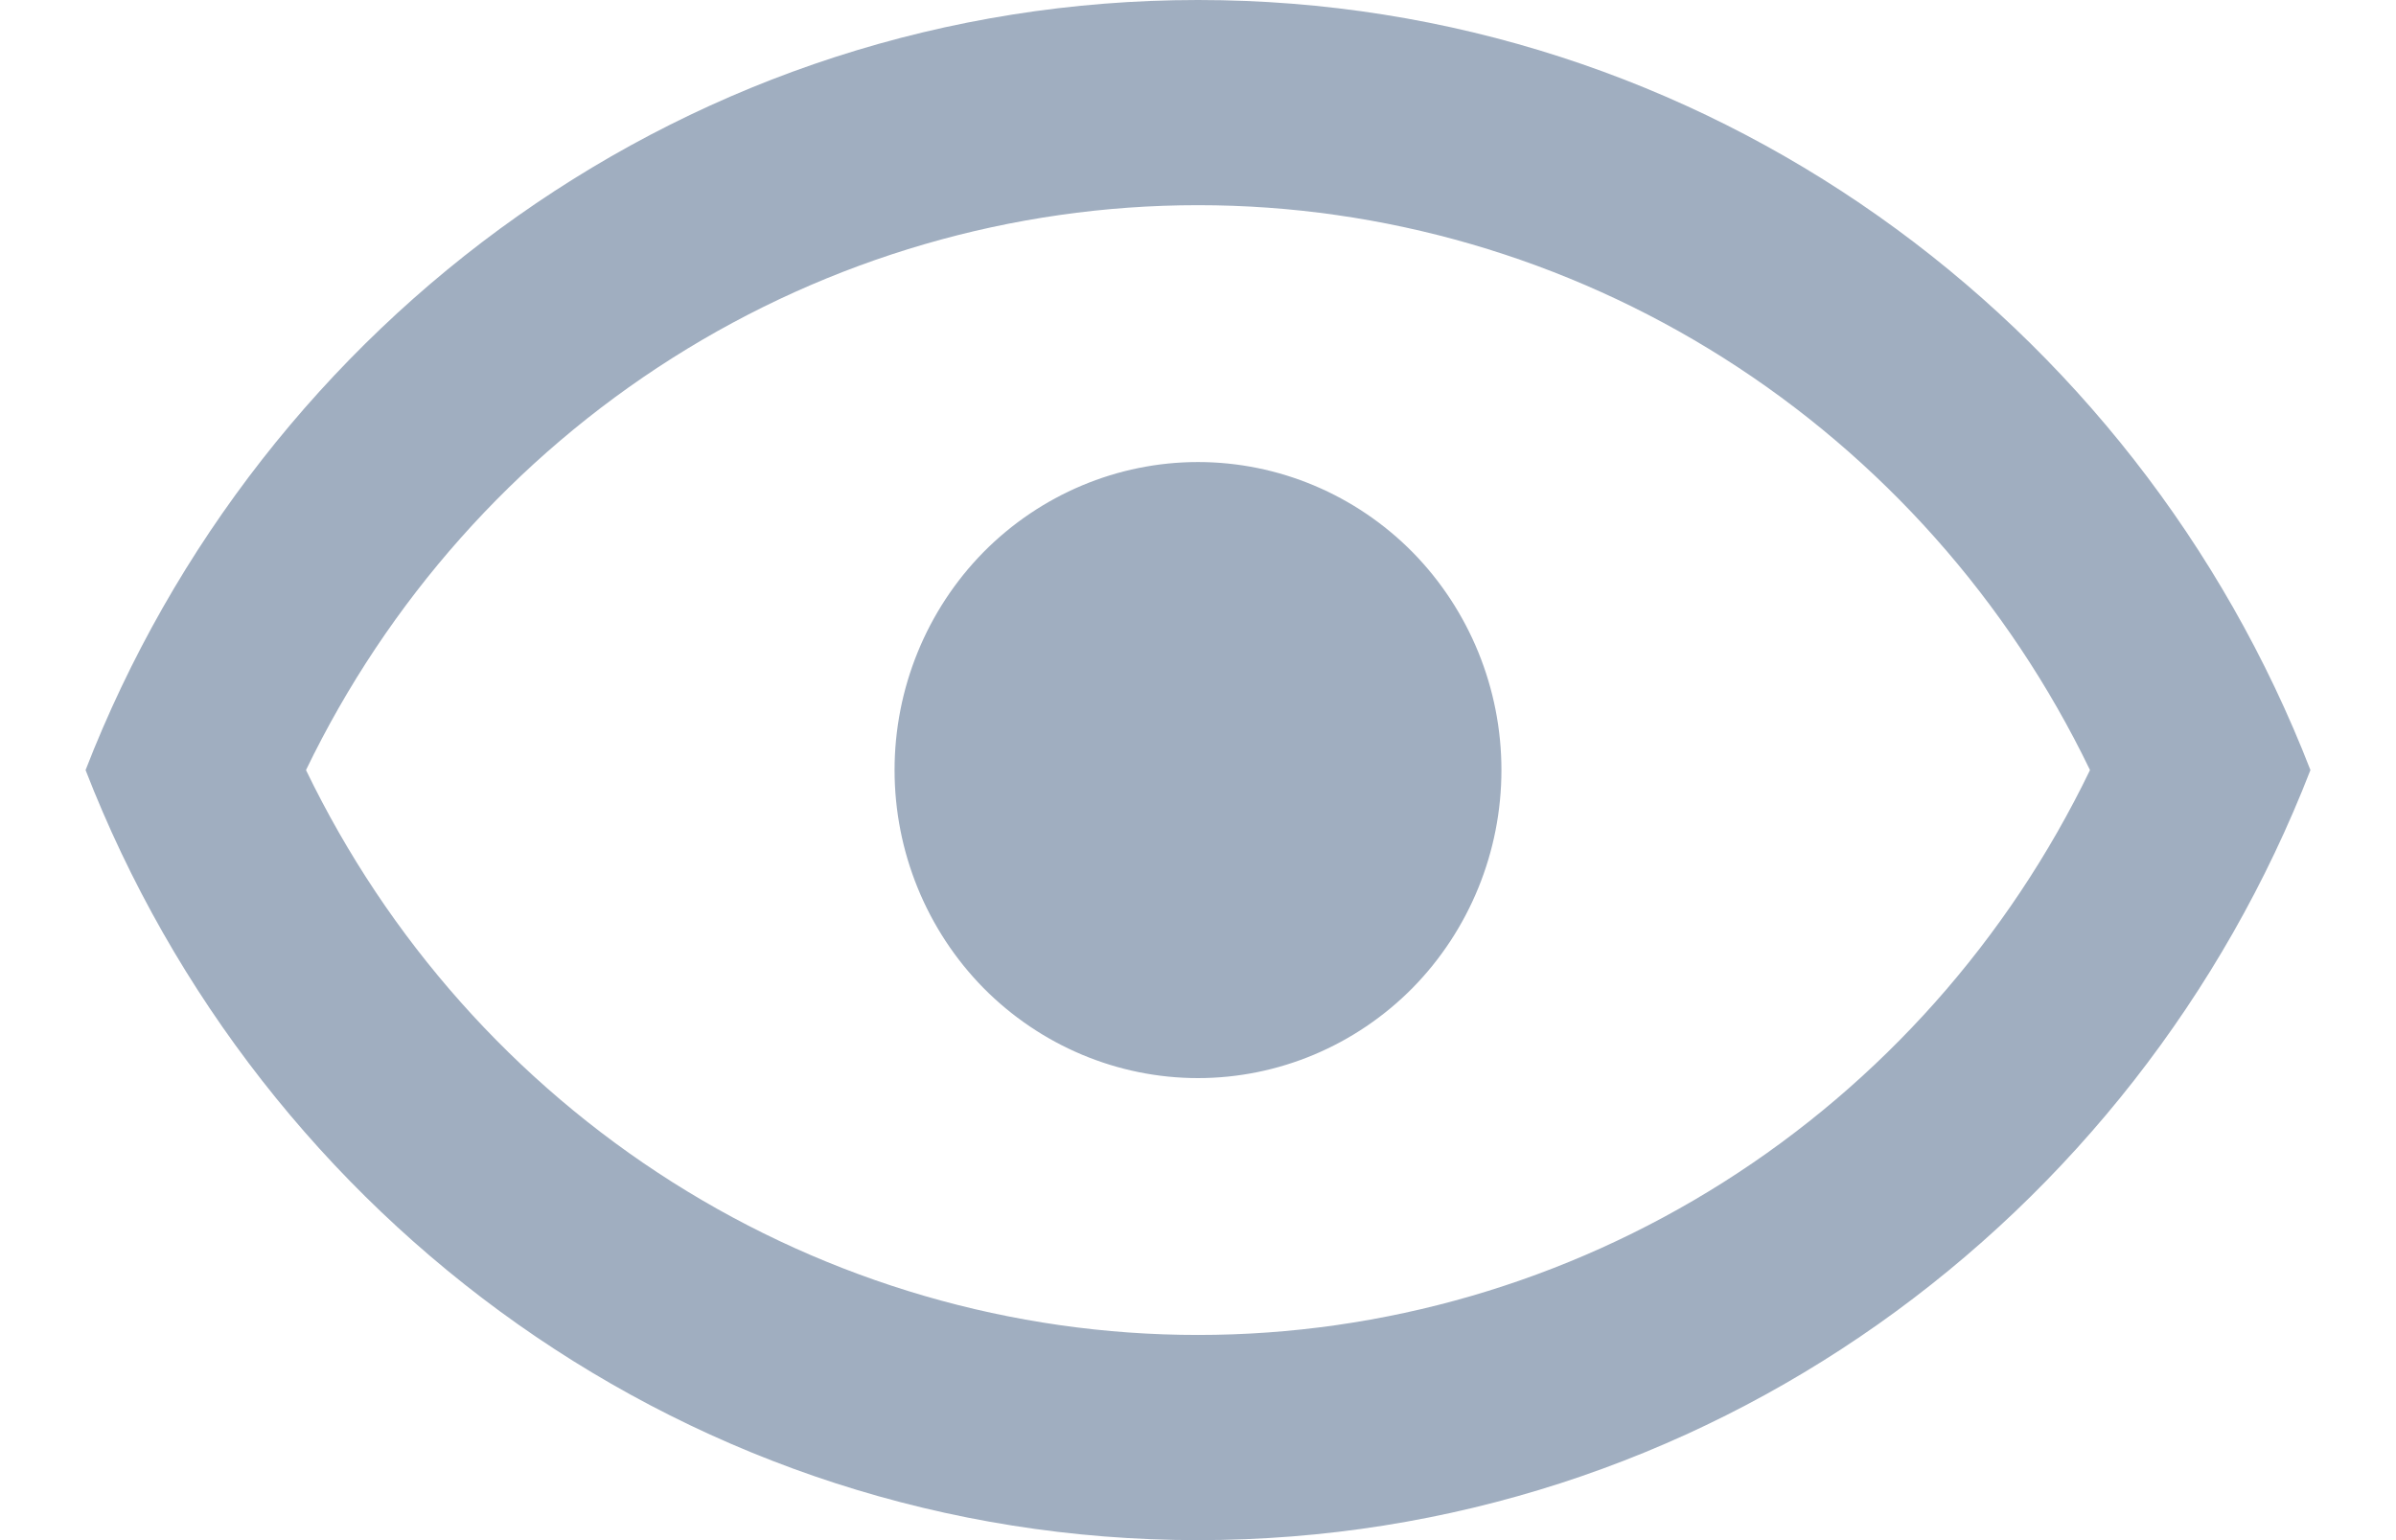<svg width="14" height="9" viewBox="0 0 14 9" fill="none" xmlns="http://www.w3.org/2000/svg">
<path d="M7 2.7C7.47 2.7 7.921 2.89 8.254 3.227C8.586 3.565 8.773 4.023 8.773 4.5C8.773 4.977 8.586 5.435 8.254 5.773C7.921 6.11 7.47 6.3 7 6.3C6.53 6.3 6.079 6.11 5.746 5.773C5.414 5.435 5.227 4.977 5.227 4.5C5.227 4.023 5.414 3.565 5.746 3.227C6.079 2.89 6.53 2.7 7 2.7ZM7 0C9.955 0 12.478 1.866 13.5 4.5C12.478 7.134 9.955 9 7 9C4.045 9 1.522 7.134 0.5 4.5C1.522 1.866 4.045 0 7 0ZM1.788 4.5C2.266 5.49 3.007 6.324 3.929 6.908C4.85 7.491 5.914 7.801 7 7.801C8.086 7.801 9.15 7.491 10.071 6.908C10.993 6.324 11.734 5.49 12.212 4.5C11.734 3.51 10.993 2.676 10.071 2.092C9.15 1.509 8.086 1.199 7 1.199C5.914 1.199 4.85 1.509 3.929 2.092C3.007 2.676 2.266 3.51 1.788 4.5Z" fill="#A0AEC0"/>
</svg>
